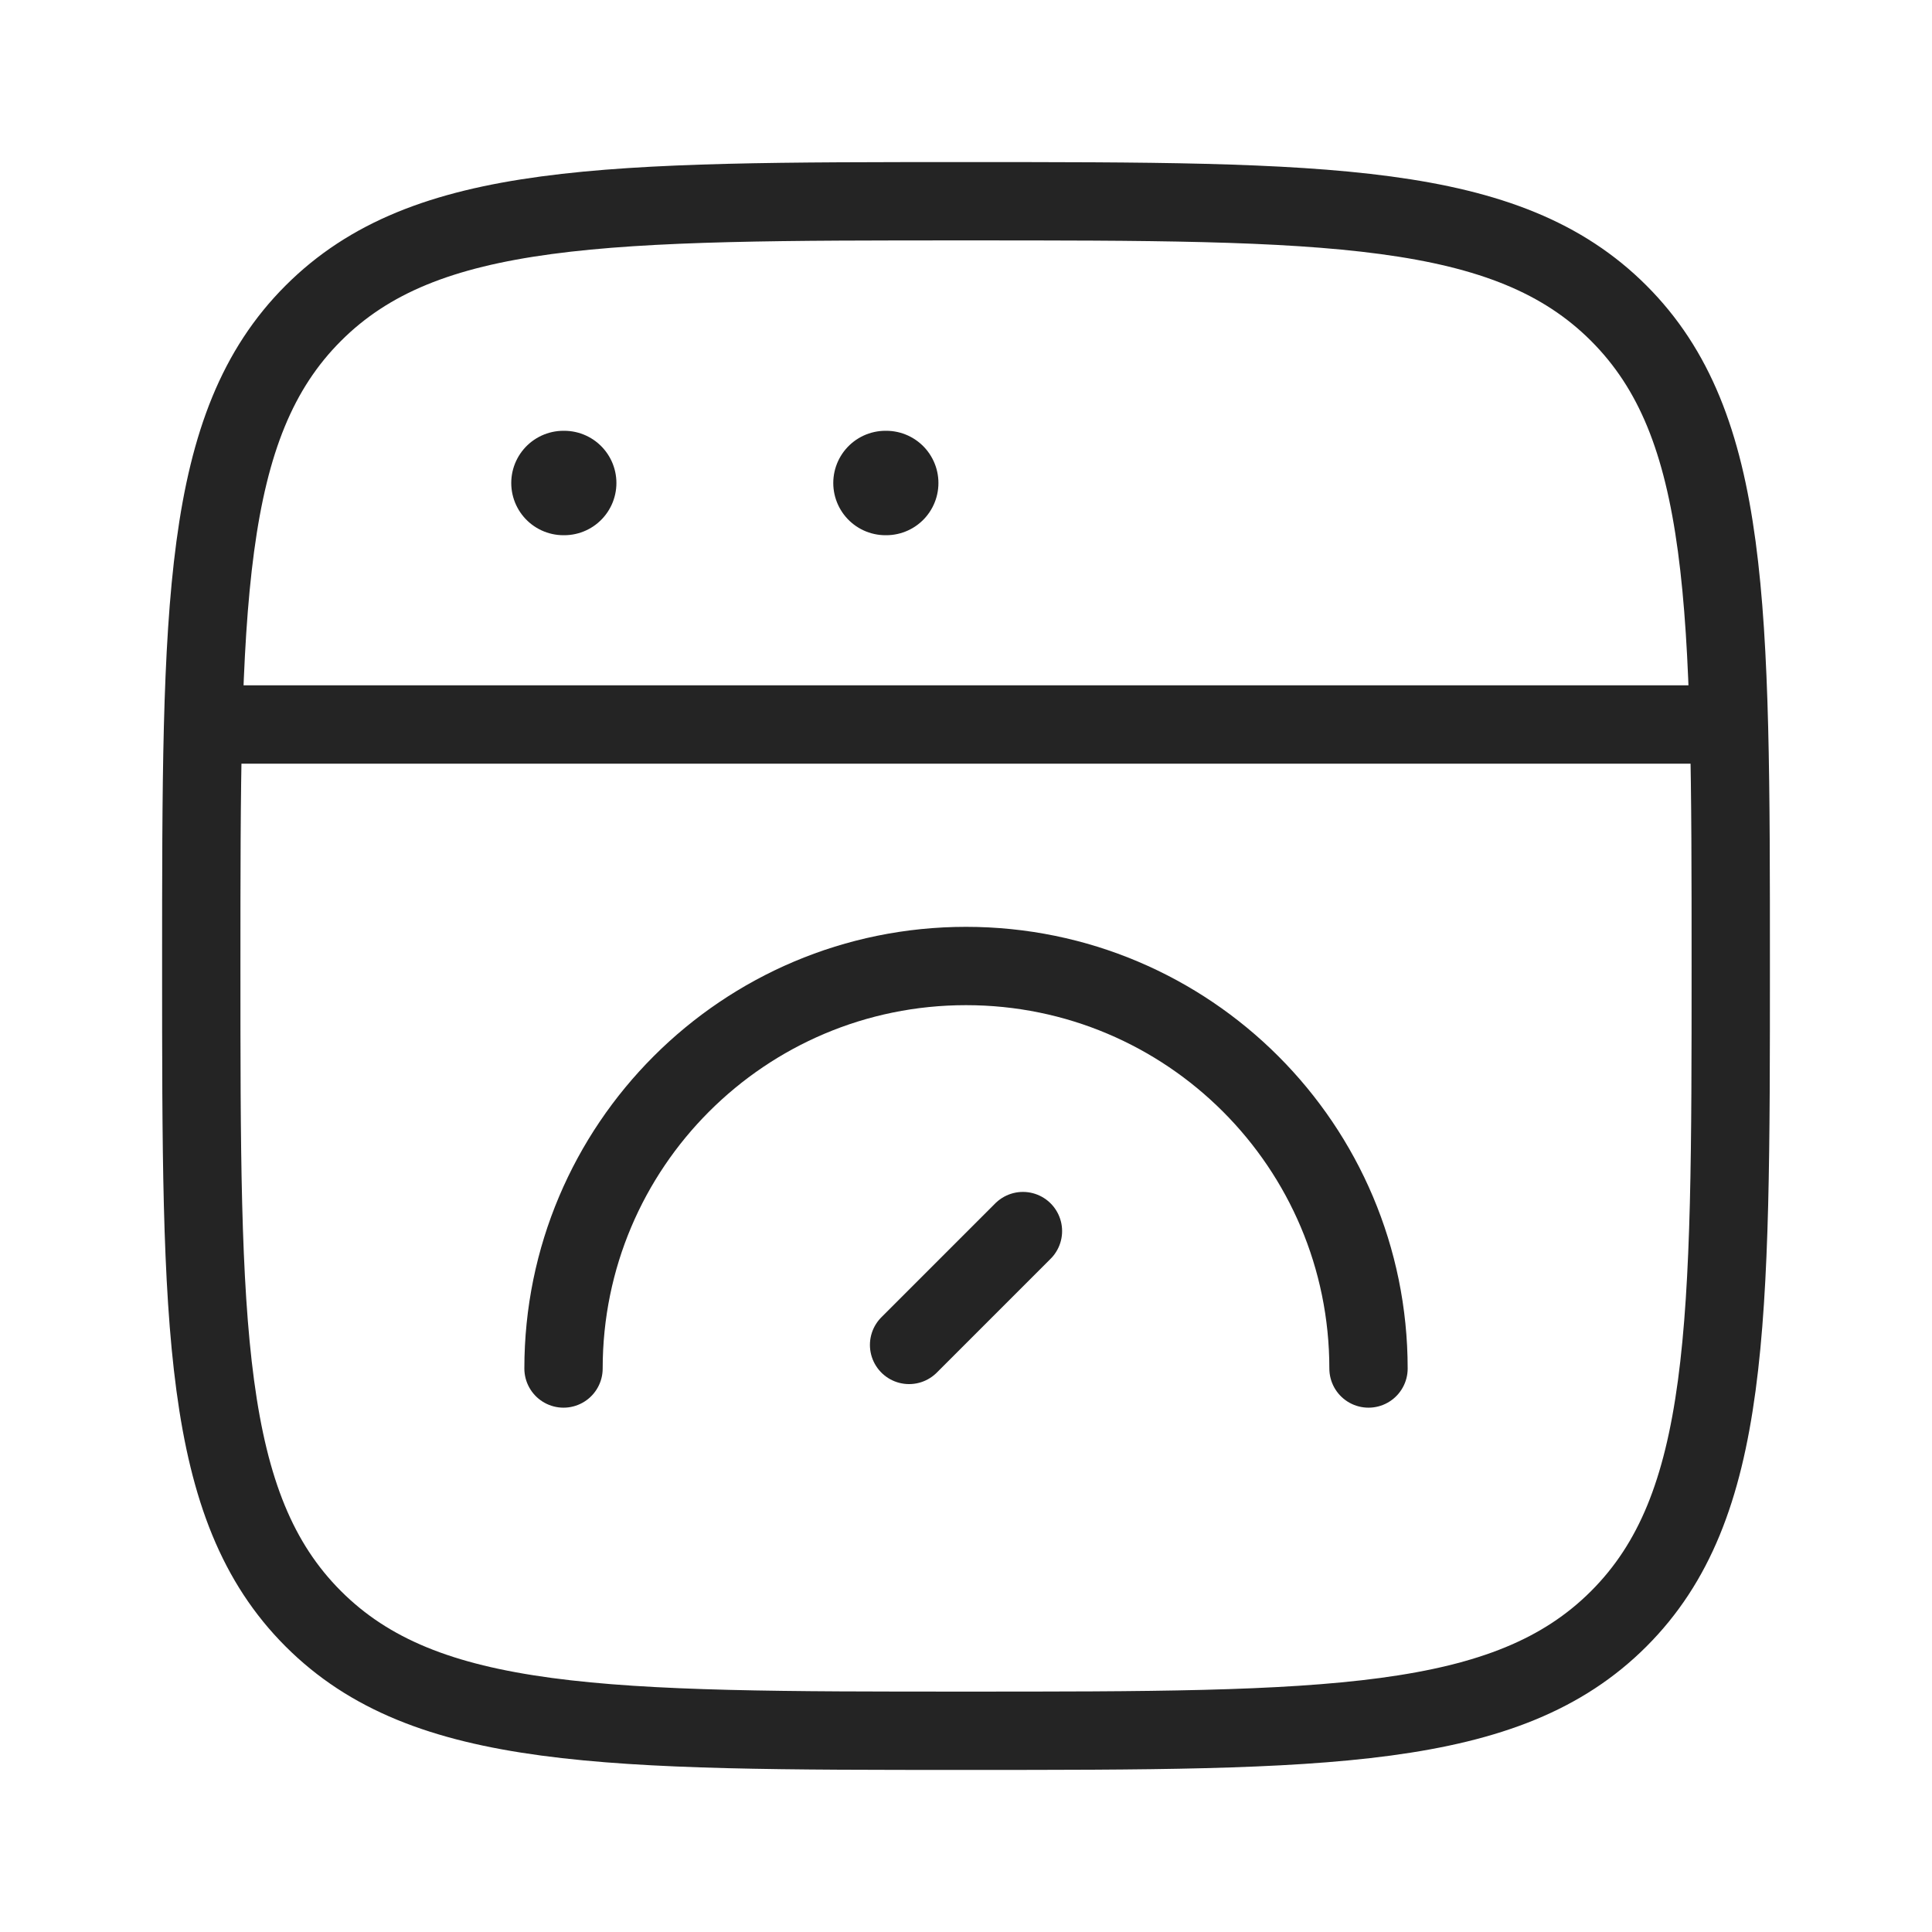 <svg width="74" height="74" viewBox="0 0 74 74" fill="none" xmlns="http://www.w3.org/2000/svg">
<path d="M7.709 37C7.709 23.192 7.709 16.288 11.999 11.998C16.288 7.708 23.192 7.708 37.001 7.708C50.809 7.708 57.713 7.708 62.003 11.998C66.292 16.288 66.292 23.192 66.292 37C66.292 50.809 66.292 57.712 62.003 62.002C57.713 66.292 50.809 66.292 37.001 66.292C23.192 66.292 16.288 66.292 11.999 62.002C7.709 57.712 7.709 50.809 7.709 37Z" stroke="#242424" stroke-width="3"/>
<path d="M7.709 27.75H66.292" stroke="#242424" stroke-width="3" stroke-linejoin="round"/>
<path d="M21.582 18.5H21.61" stroke="#242424" stroke-width="4" stroke-linecap="round" stroke-linejoin="round"/>
<path d="M33.916 18.5H33.944" stroke="#242424" stroke-width="4" stroke-linecap="round" stroke-linejoin="round"/>
<path d="M52.417 52.417C52.417 43.902 45.515 37 37.001 37C28.486 37 21.584 43.902 21.584 52.417" stroke="#242424" stroke-width="3" stroke-linecap="round"/>
<path d="M39.181 47.153L34.82 51.514" stroke="#242424" stroke-width="3" stroke-linecap="round" stroke-linejoin="round"/>
</svg>
